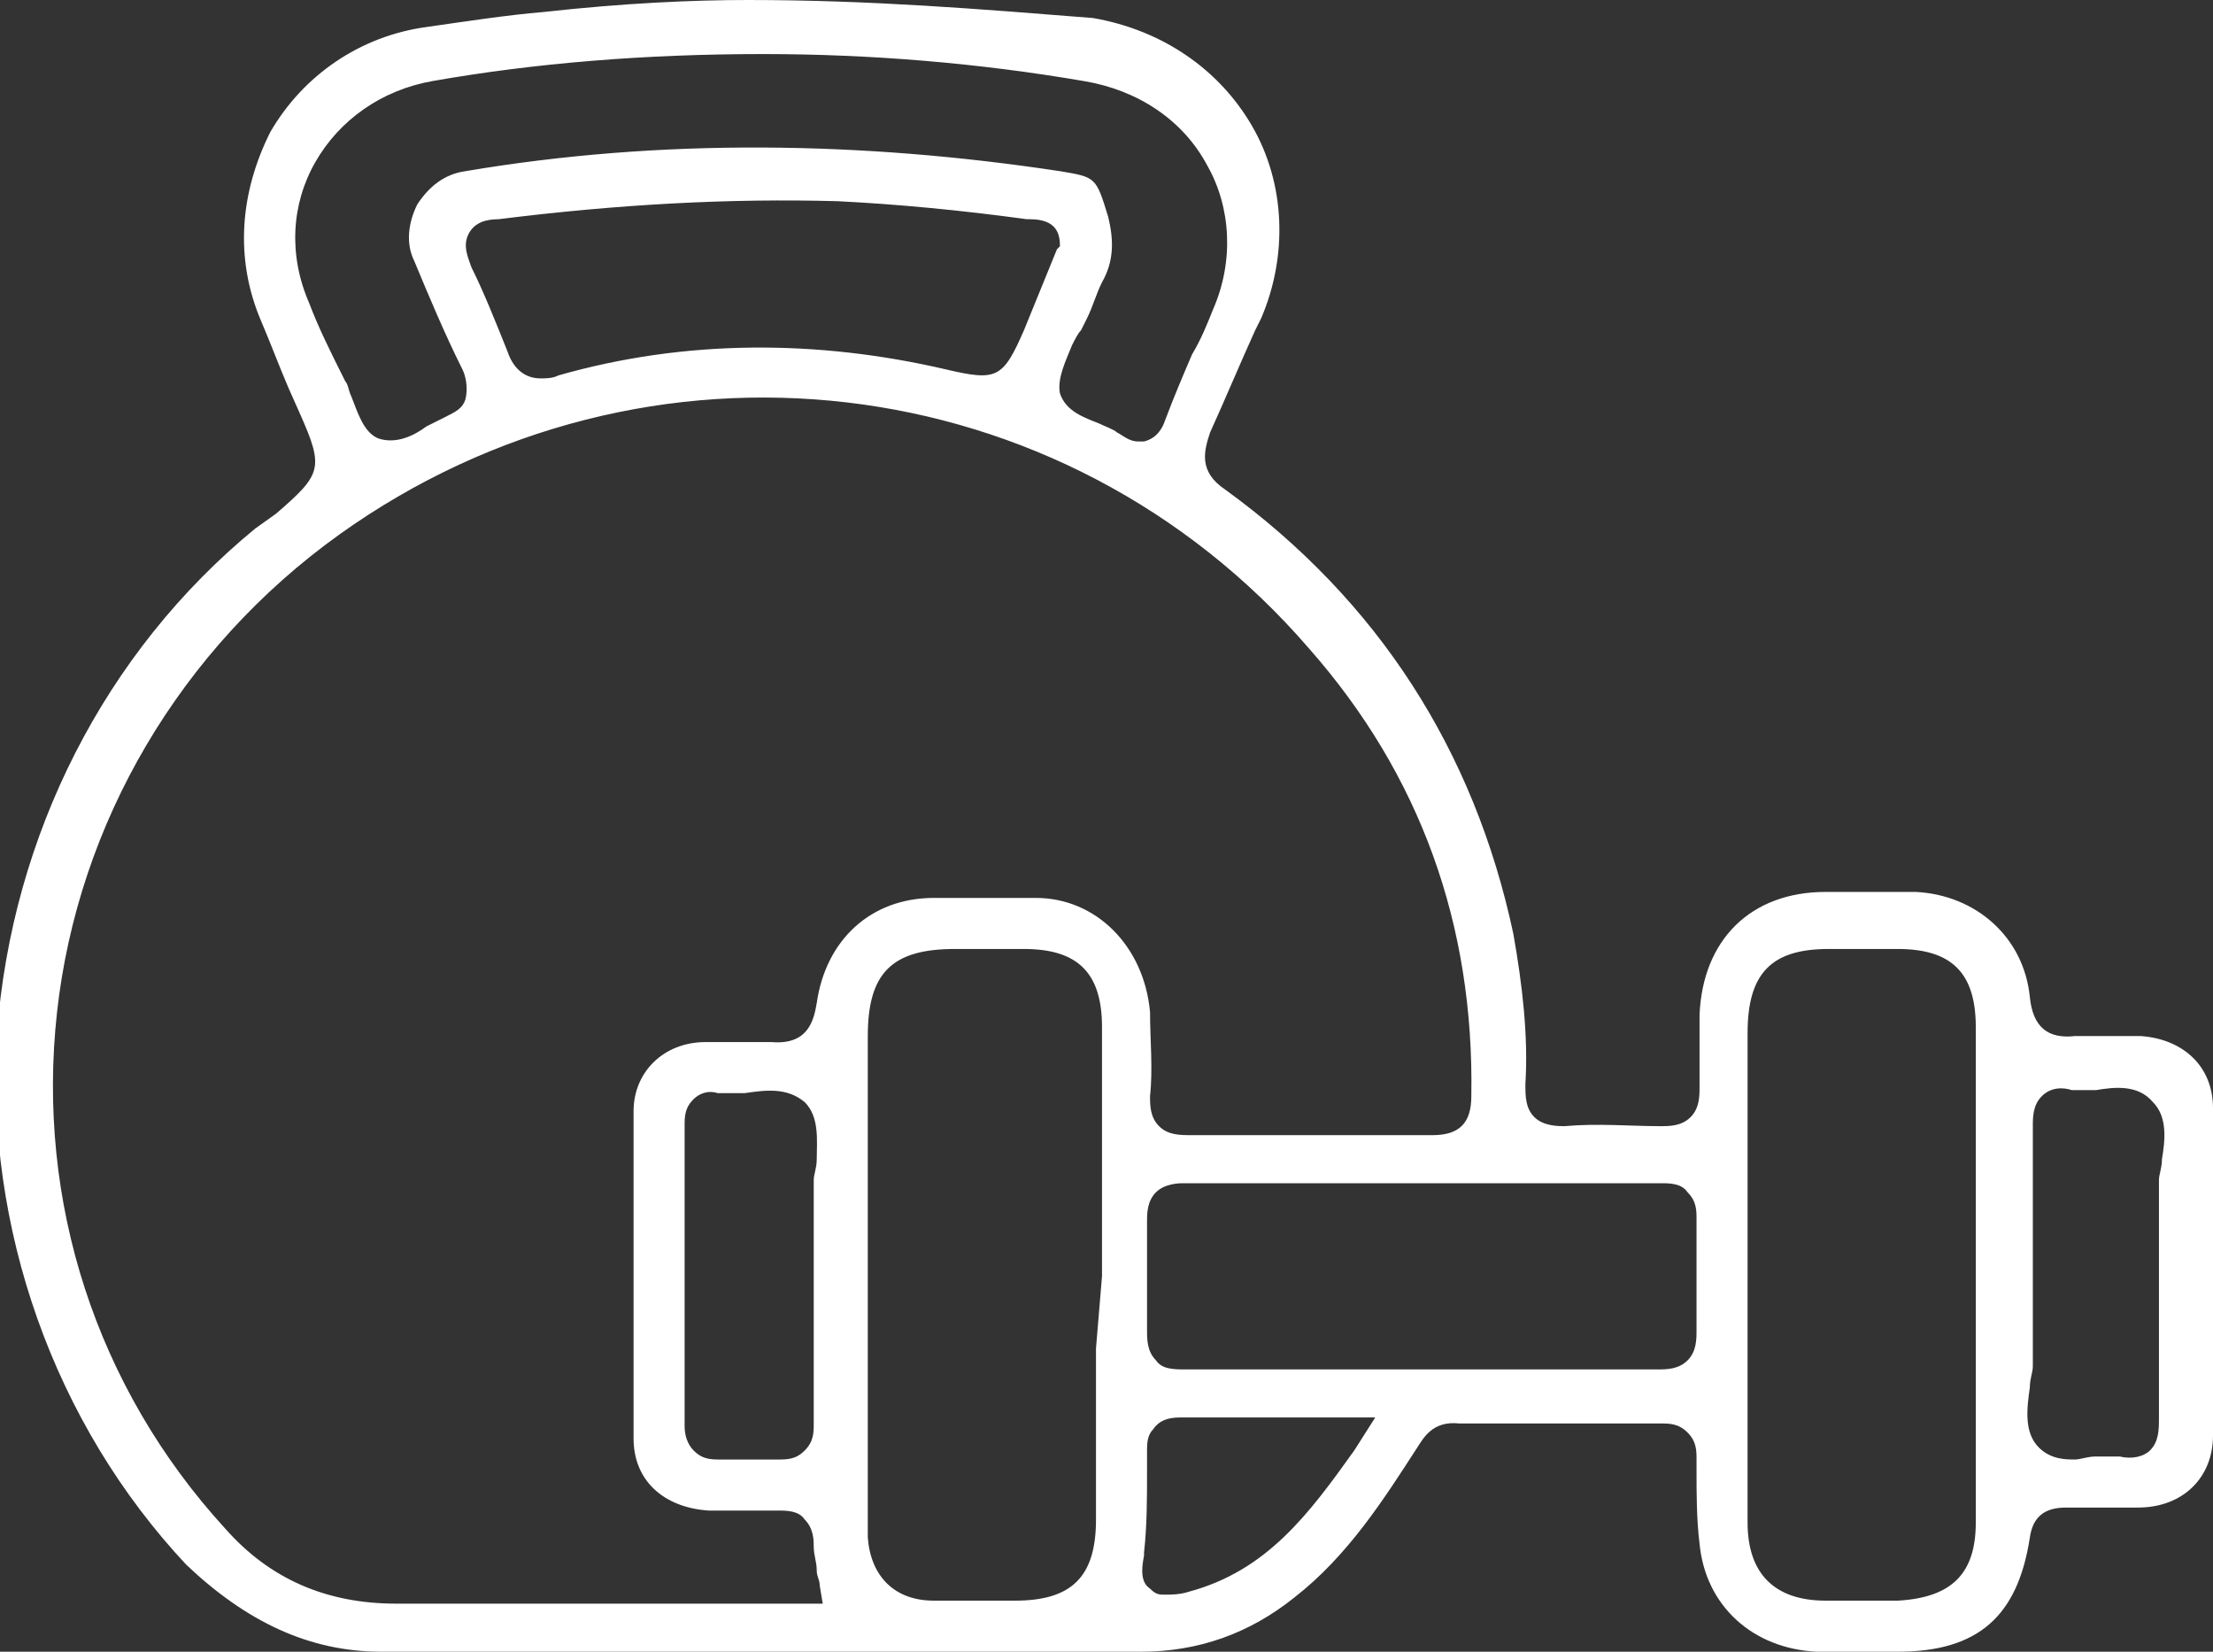 <?xml version="1.0" encoding="utf-8"?>
<!-- Generator: Adobe Illustrator 28.0.0, SVG Export Plug-In . SVG Version: 6.00 Build 0)  -->
<svg version="1.0" id="Capa_1" xmlns="http://www.w3.org/2000/svg" xmlns:xlink="http://www.w3.org/1999/xlink" x="0px" y="0px"
	 viewBox="0 0 73.7 55" style="enable-background:new 0 0 73.7 55;" xml:space="preserve">
<rect x="0" y="0" width="73.7" height="55" fill="#333333" stroke="none"/>
<style type="text/css">
	.st0{fill:#D99F1A;}
	.st1{fill:#FFFFFF;}
</style>
<path class="st1" d="M56.6,51.4c0.2,2.1,1.8,3.5,3.9,3.6c0.7,0,1.3,0,2,0l0.7,0c2.7,0,4-1.2,4.4-3.8c0.1-0.7,0.5-1,1.2-1
	c0.7,0,1.5,0,2.4,0c1.5,0,2.5-1,2.5-2.4c0.1-3.6,0.1-7.2,0-10.9c0-1.4-1-2.3-2.4-2.4c-0.7,0-1.4,0-2.2,0c-0.9,0.1-1.4-0.3-1.5-1.3
	c-0.2-2-1.8-3.4-3.8-3.5c-1,0-2,0-2.9,0l-0.1,0c-2.5,0-4.1,1.6-4.2,4.1l0,0.1c0,0.8,0,1.6,0,2.3c0,0.3,0,0.7-0.3,1
	c-0.3,0.3-0.7,0.3-1,0.3c-1,0-2.1-0.1-3.2,0c-0.2,0-0.7,0-1-0.3c-0.3-0.3-0.3-0.7-0.3-1.1c0.1-1.6-0.1-3.3-0.4-5
	c-1.3-6.1-4.5-11.1-9.6-14.8c-0.9-0.6-0.7-1.3-0.5-1.9c0.5-1.1,1-2.3,1.5-3.4l0.2-0.4c0.9-2.1,0.8-4.5-0.3-6.4
	c-1.1-1.9-3-3.2-5.3-3.6C32.6,0.3,29,0,24.9,0c-1.8,0-4.1,0.1-6.8,0.4c-1.2,0.1-2.5,0.3-3.9,0.5C12,1.2,10.1,2.5,9,4.4
	C8,6.4,7.8,8.6,8.7,10.7c0.3,0.7,0.6,1.5,0.9,2.2l0.4,0.9c0.8,1.8,0.7,2-0.8,3.3l-0.7,0.5c-5,4.1-8.1,10.2-8.6,16.8
	c-0.4,6.5,1.9,13,6.3,17.7C8.2,54,10.3,55,12.7,55c9.3,0,18.5,0,25.3,0c1.9,0,3.6-0.6,5.1-1.8c1.8-1.4,3-3.3,4.1-5
	c0.2-0.3,0.5-0.9,1.4-0.8c2,0,4.2,0,6.7,0c0.3,0,0.6,0,0.9,0.3c0.3,0.3,0.3,0.6,0.3,0.9l0,0.4C56.5,49.7,56.5,50.6,56.6,51.4z
	 M67.6,46.2L67.6,46.2c0-0.3,0.1-0.5,0.1-0.7c0-1.2,0-2.3,0-3.5c0-1.5,0-3,0-4.5c0-0.3,0-0.7,0.3-1c0.3-0.3,0.7-0.3,1-0.2
	c0.2,0,0.5,0,0.8,0c0.6-0.1,1.4-0.2,1.9,0.4c0.5,0.5,0.4,1.3,0.3,1.9c0,0.3-0.1,0.5-0.1,0.7c0,0.7,0,1.5,0,2.2l0,2.3
	c0,1.1,0,2.2,0,3.4c0,0.4,0,0.8-0.3,1.1c-0.2,0.2-0.6,0.3-1,0.2c-0.2,0-0.5,0-0.8,0c-0.3,0-0.5,0.1-0.7,0.1c-0.3,0-0.8,0-1.2-0.4
	C67.4,47.7,67.5,46.9,67.6,46.2z M58.2,40.2c0-1.9,0-3.9,0-5.8c0-2,0.8-2.8,2.7-2.8c0.8,0,1.5,0,2.3,0c1.8,0,2.6,0.8,2.6,2.6
	c0,2.8,0,5.6,0,8.4l0,3.5l0,1.4c0,1.1,0,2.1,0,3.2c0,1.7-0.8,2.5-2.6,2.6l-1.2,0l-1.2,0c-1.7,0-2.6-0.9-2.6-2.6c0-1.9,0-3.8,0-5.7
	L58.2,40.2z M10.3,10.1c-0.7-1.6-0.6-3.3,0.2-4.7c0.8-1.4,2.2-2.4,3.9-2.7c3.4-0.6,7.1-0.9,11-0.9c3.6,0,7.2,0.3,10.7,0.9
	c1.8,0.3,3.3,1.3,4.1,2.8c0.8,1.4,0.9,3.2,0.2,4.8c-0.2,0.5-0.4,1-0.7,1.5c-0.3,0.7-0.6,1.4-0.9,2.2c-0.1,0.3-0.3,0.6-0.7,0.7
	c-0.1,0-0.2,0-0.2,0c-0.3,0-0.5-0.2-0.7-0.3c-0.1-0.1-0.4-0.2-0.6-0.3c-0.5-0.2-1.1-0.4-1.3-1c-0.1-0.5,0.2-1.1,0.4-1.6
	c0.1-0.2,0.2-0.4,0.3-0.5l0.2-0.4c0.2-0.4,0.3-0.8,0.5-1.2c0.4-0.7,0.4-1.4,0.2-2.2c-0.4-1.3-0.4-1.3-1.6-1.5
	c-6.6-1-13.3-1.1-19.8,0c-0.7,0.1-1.2,0.5-1.6,1.1c-0.3,0.6-0.4,1.3-0.1,1.9c0.5,1.2,1,2.4,1.6,3.6c0.1,0.2,0.2,0.6,0.1,1
	c-0.1,0.3-0.3,0.4-0.7,0.6c-0.2,0.1-0.4,0.2-0.6,0.3c-0.4,0.3-1,0.6-1.6,0.4c-0.5-0.2-0.7-0.9-0.9-1.4c-0.1-0.2-0.1-0.4-0.2-0.5
	C11,11.7,10.6,10.9,10.3,10.1z M35.2,8.3L34.1,11c-0.7,1.6-0.9,1.7-2.6,1.3c-4.3-1-8.7-1-12.9,0.2c-0.2,0.1-0.4,0.1-0.6,0.1
	c-0.5,0-0.9-0.3-1.1-0.9c-0.4-1-0.8-2-1.2-2.8c-0.1-0.3-0.3-0.7-0.1-1.1c0.2-0.4,0.6-0.5,1-0.5c4-0.5,7.7-0.7,11.3-0.6
	c2,0.1,4.1,0.3,6.3,0.6c0,0,0.1,0,0.1,0c0.9,0,1,0.5,1,0.9l0,0L35.2,8.3z M36.5,44.9c0,1.9,0,3.8,0,5.7c0,1.9-0.8,2.7-2.7,2.7
	l-0.6,0c-0.3,0-0.6,0-0.9,0c-0.4,0-0.8,0-1.2,0c-1.3,0-2.1-0.8-2.2-2.1c0-0.2,0-0.5,0-0.7l0-0.1c0-5.3,0-10.6,0-15.9
	c0-2.1,0.8-2.9,2.9-2.9l0.6,0c0.6,0,1.1,0,1.7,0c1.8,0,2.6,0.8,2.6,2.6c0,2,0,3.9,0,5.9l0,2.4L36.5,44.9z M34.5,29.9
	c-1,0-2.1,0-3.4,0c-2.1,0-3.6,1.4-3.9,3.5c-0.1,0.6-0.3,1.4-1.5,1.3c-0.6,0-1.3,0-1.9,0l-0.3,0c-1.4,0-2.4,1-2.4,2.3
	c0,3.6,0,7.3,0,10.9c0,1.4,1,2.3,2.5,2.4l0.3,0c0.7,0,1.3,0,2,0c0.3,0,0.7,0,0.9,0.3c0.3,0.3,0.3,0.7,0.3,0.9c0,0.3,0.1,0.5,0.1,0.8
	c0,0.2,0.1,0.3,0.1,0.5l0.1,0.6l-6.5,0c-2.6,0-5.2,0-7.7,0c-2.3,0-4.2-0.8-5.7-2.5c-4.3-4.7-6.3-10.9-5.6-17.2
	c0.7-6.3,4.1-12.1,9.4-15.9c10.2-7.3,24.1-5.7,32.3,3.8c3.7,4.2,5.5,9.2,5.4,14.9c0,0.9-0.4,1.3-1.3,1.3c0,0,0,0,0,0
	c-2.6,0-5.3,0-8,0c-0.4,0-0.8,0-1.1-0.3c-0.3-0.3-0.3-0.7-0.3-1c0.1-0.9,0-1.9,0-2.8C38.1,31.5,36.5,29.9,34.5,29.9z M27.1,41.6
	l0,2.3c0,1.2,0,2.3,0,3.5c0,0.3,0,0.6-0.3,0.9c-0.2,0.2-0.4,0.3-0.8,0.3c0,0-0.1,0-0.1,0c-0.7,0-1.4,0-2,0c-0.4,0-0.6-0.1-0.8-0.3
	c-0.2-0.2-0.3-0.5-0.3-0.8c0-3.4,0-6.7,0-10.1c0-0.4,0.1-0.6,0.3-0.8c0.2-0.2,0.5-0.3,0.8-0.2c0.1,0,0.1,0,0.2,0c0.2,0,0.5,0,0.7,0
	c0.7-0.1,1.4-0.2,2,0.3c0.5,0.5,0.4,1.3,0.4,1.9c0,0.3-0.1,0.5-0.1,0.7C27.1,40.1,27.1,40.8,27.1,41.6z M45.1,48.3L45,48.2l0,0
	L45.1,48.3c-1.5,2.1-2.9,4-5.5,4.7c-0.3,0.1-0.6,0.1-0.8,0.1c-0.2,0-0.3,0-0.5-0.2c-0.3-0.2-0.3-0.6-0.2-1.1l0-0.1
	c0.1-0.9,0.1-1.8,0.1-2.7l0-0.7c0-0.2,0-0.5,0.2-0.7c0.2-0.3,0.5-0.4,0.9-0.4c1.2,0,2.3,0,3.5,0l3,0L45.1,48.3z M56.2,45.3
	L56.2,45.3c-0.3,0.3-0.7,0.3-1,0.3c-1.9,0-3.8,0-5.7,0l-4.3,0c-1.9,0-3.8,0-5.7,0c-0.4,0-0.8,0-1-0.3c-0.3-0.3-0.3-0.7-0.3-1
	c0-1.2,0-2.4,0-3.6c0-0.3,0-0.7,0.3-1c0.3-0.3,0.8-0.3,0.9-0.3c4.6,0,9.5,0,15.9,0c0.3,0,0.7,0,0.9,0.3c0.3,0.3,0.3,0.6,0.3,0.9
	c0,1.2,0,2.5,0,3.7C56.5,44.6,56.5,45,56.2,45.3z"/>
</svg>
